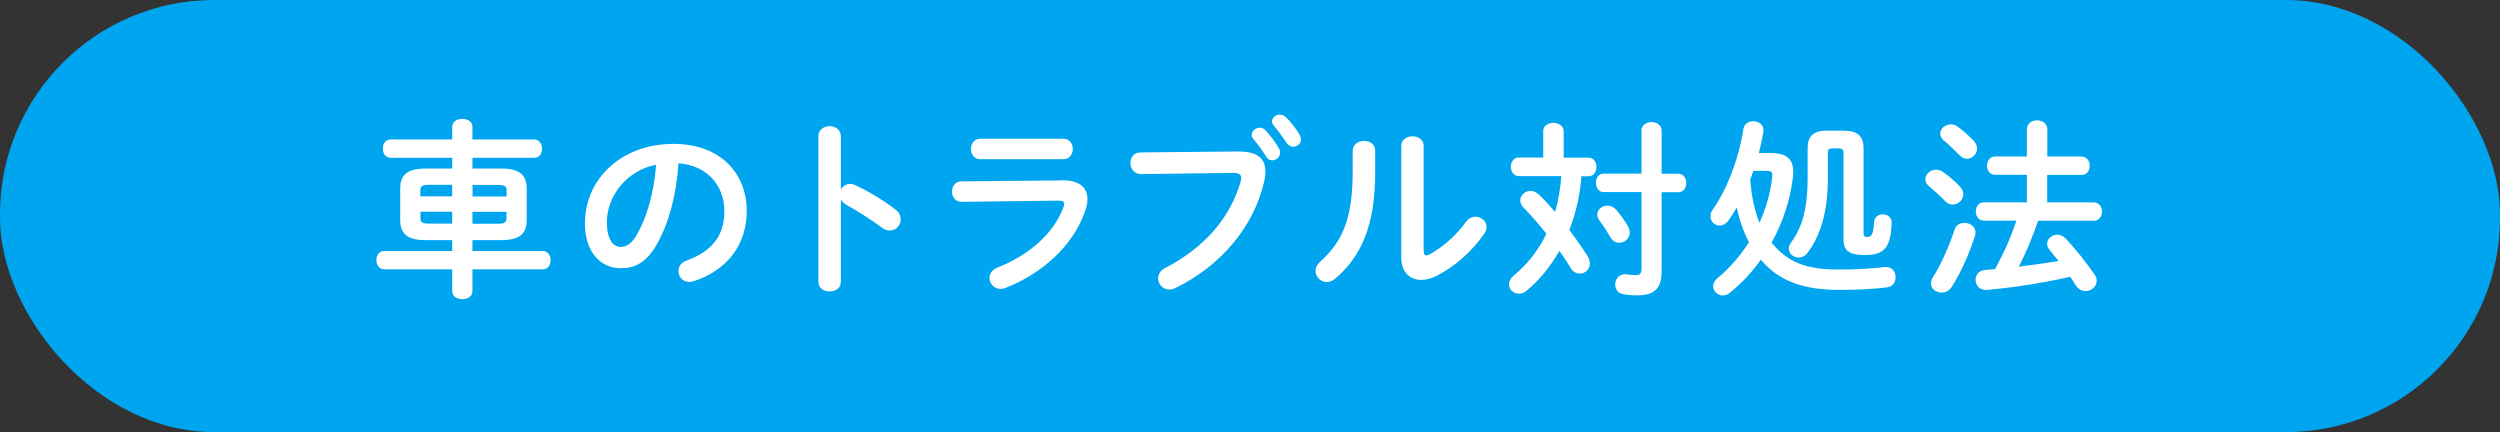 <?xml version="1.0" encoding="UTF-8"?><svg id="_レイヤー_2" xmlns="http://www.w3.org/2000/svg" viewBox="0 0 210.08 36.31"><rect x="0" y="0" width="210.08" height="36.31" fill="#333333" stroke="none"/><defs><style>.cls-1{fill:#00a5f0;}.cls-1,.cls-2{stroke-width:0px;}.cls-2{fill:#fff;}</style></defs><g id="_文字"><rect class="cls-1" x="0" y="0" width="210.08" height="36.31" rx="18" ry="18"/><path class="cls-2" d="M42.08,14.16c1.58,0,2.18.53,2.18,1.7v2.62c0,1.17-.59,1.7-2.18,1.7h-2.38v.91h5.91c.43,0,.66.38.66.77s-.22.77-.66.77h-5.91v1.84c0,.45-.42.67-.85.67s-.85-.22-.85-.67v-1.84h-5.73c-.42,0-.64-.38-.64-.77s.22-.77.64-.77h5.73v-.91h-2.19c-1.58,0-2.18-.53-2.18-1.7v-2.62c0-1.17.59-1.7,2.18-1.7h2.19v-.9h-5.19c-.42,0-.64-.38-.64-.77s.22-.77.64-.77h5.19v-1.07c0-.45.43-.66.85-.66s.85.21.85.66v1.07h5.19c.43,0,.66.38.66.77s-.22.77-.66.77h-5.19v.9h2.38ZM38,16.51v-.98h-1.97c-.58,0-.71.14-.71.46v.51h2.67ZM38,18.8v-1.01h-2.67v.54c0,.45.35.45.71.46h1.97ZM39.7,16.51h2.87v-.51c0-.32-.13-.46-.7-.46h-2.16v.98ZM39.7,17.79v1.01h2.16c.58,0,.7-.14.7-.46v-.54h-2.87Z"/><path class="cls-2" d="M49.16,18.73c0-3.65,3.02-6.64,7.43-6.64,3.91,0,6.16,2.45,6.16,5.63,0,2.9-1.71,5.03-4.47,5.91-.13.05-.26.06-.37.06-.54,0-.9-.45-.9-.91,0-.35.19-.7.67-.88,2.27-.82,3.19-2.19,3.19-4.18,0-2.1-1.43-3.83-3.86-4-.16,2.66-.82,5.06-1.81,6.8-.88,1.55-1.83,2.02-3.06,2.02-1.63,0-2.99-1.31-2.99-3.81ZM51,18.73c0,1.47.58,2.02,1.15,2.02.5,0,.93-.26,1.39-1.07.82-1.42,1.41-3.49,1.6-5.84-2.38.46-4.15,2.53-4.15,4.9Z"/><path class="cls-2" d="M70.65,15.95c.16-.29.45-.5.78-.5.14,0,.27.03.42.1.99.45,2.38,1.26,3.39,2.05.32.24.45.54.45.83,0,.51-.4.94-.91.94-.21,0-.45-.06-.67-.24-.93-.7-2.29-1.54-2.99-1.92-.22-.13-.37-.27-.46-.45v6.9c0,.56-.46.83-.95.83s-.94-.27-.94-.83v-12.21c0-.56.48-.85.94-.85s.95.29.95.85v4.5Z"/><path class="cls-2" d="M89.22,15.15c1.47-.02,2.16.61,2.16,1.58,0,.27-.05.58-.16.91-.99,2.96-3.6,5.33-6.74,6.56-.14.05-.27.08-.4.08-.54,0-.93-.46-.93-.93,0-.34.19-.67.66-.86,2.8-1.12,4.74-2.93,5.54-5.04.05-.13.08-.24.08-.32,0-.19-.16-.27-.51-.27l-8.1.1c-.54.02-.82-.43-.82-.86s.26-.86.78-.86l8.44-.08ZM89.35,11.66c.53,0,.8.43.8.86s-.27.86-.8.86h-6.98c-.51,0-.78-.43-.78-.86s.27-.86.78-.86h6.98Z"/><path class="cls-2" d="M103.99,12.73c1.68-.02,2.34.59,2.34,1.66,0,.27-.03.58-.11.91-.88,3.79-3.67,7.06-7.44,8.9-.19.1-.37.13-.53.13-.54,0-.93-.45-.93-.94,0-.3.16-.64.56-.85,3.54-1.84,5.54-4.4,6.37-7.27.03-.13.05-.22.05-.32,0-.3-.21-.42-.67-.42l-7.71.1c-.61.02-.93-.48-.93-.94,0-.43.29-.88.85-.88l8.16-.08ZM105.19,11.32c0-.32.32-.59.67-.59.16,0,.34.06.48.22.4.43.83.99,1.12,1.5.08.13.11.26.11.38,0,.37-.32.64-.66.64-.21,0-.42-.11-.54-.35-.34-.56-.72-1.06-1.06-1.46-.1-.11-.13-.24-.13-.35ZM106.89,10.2c0-.32.32-.56.66-.56.18,0,.37.06.53.22.38.4.82.93,1.1,1.42.1.16.14.3.14.43,0,.37-.3.62-.64.62-.21,0-.43-.11-.59-.35-.32-.5-.72-1.02-1.06-1.44-.1-.11-.14-.24-.14-.35Z"/><path class="cls-2" d="M113.67,12.67c0-.54.48-.83.96-.83s.93.27.93.83v1.81c0,4.42-1.14,7.04-3.35,8.93-.24.21-.48.29-.72.29-.51,0-.94-.43-.94-.93,0-.26.11-.53.38-.77,1.91-1.71,2.74-3.68,2.74-7.59v-1.74ZM119.64,21.09c0,.24.06.37.22.37.08,0,.19-.05.32-.11.99-.54,2.21-1.57,3.01-2.71.22-.3.51-.43.79-.43.48,0,.94.37.94.86,0,.18-.06.37-.19.56-.99,1.44-2.38,2.69-3.92,3.51-.5.26-.96.38-1.38.38-.98,0-1.68-.69-1.68-1.87v-9.38c0-.54.48-.82.94-.82s.94.27.94.82v8.82Z"/><path class="cls-2" d="M129.67,11.04c0-.48.43-.72.86-.72s.87.24.87.72v2.21h2.08c.45,0,.67.38.67.78s-.22.78-.67.78h-.59c-.11,1.55-.45,3.07-1.02,4.51.58.77,1.12,1.54,1.54,2.21.13.21.19.42.19.61,0,.5-.4.85-.85.85-.27,0-.58-.14-.78-.5-.26-.43-.58-.91-.93-1.41-.77,1.34-1.71,2.5-2.8,3.38-.19.16-.4.22-.61.22-.45,0-.83-.35-.83-.78,0-.24.11-.5.4-.74,1.14-.94,2.08-2.13,2.75-3.52-.64-.8-1.31-1.57-1.91-2.18-.21-.21-.29-.42-.29-.62,0-.43.4-.8.87-.8.22,0,.46.1.69.3.48.46.93.96,1.36,1.47.3-.98.45-2,.53-3.01h-3.58c-.43,0-.66-.4-.66-.78s.22-.78.66-.78h2.06v-2.21ZM137.93,11c0-.5.43-.74.85-.74s.85.24.85.74v3.6h1.41c.43,0,.66.38.66.77s-.22.78-.66.78h-1.41v6.64c0,1.34-.5,2.03-2.03,2.03-.43,0-.77-.02-1.25-.11-.43-.1-.62-.45-.62-.8,0-.48.35-.96,1.04-.85.18.03.45.06.66.06.4,0,.51-.13.51-.61v-6.37h-3.19c-.42,0-.64-.38-.64-.78s.22-.77.64-.77h3.19v-3.6ZM136.81,19.04c.1.18.14.35.14.51,0,.5-.43.85-.88.85-.29,0-.58-.14-.75-.48-.26-.45-.56-.91-.91-1.38-.13-.18-.19-.35-.19-.51,0-.42.4-.75.86-.75.24,0,.51.11.74.35.38.46.75.96.99,1.41Z"/><path class="cls-2" d="M148.77,12.86c1.36,0,1.92.5,1.92,1.58,0,.14-.02.3-.03.46-.21,1.86-.83,3.76-1.79,5.49,1.33,1.63,2.87,2.26,5.6,2.26,1.62,0,2.77-.08,3.92-.21.59-.06.9.4.9.86,0,.4-.22.78-.72.85-1.2.14-2.42.21-4.05.21-3.15,0-5.15-.85-6.55-2.54-.75,1.06-1.65,2.03-2.66,2.82-.18.14-.37.19-.53.19-.45,0-.82-.37-.82-.78,0-.22.11-.45.35-.66,1.06-.88,1.95-1.92,2.66-3.04-.48-.93-.82-1.89-1.02-2.91-.22.37-.46.74-.71,1.09-.21.29-.48.42-.74.42-.4,0-.77-.32-.77-.77,0-.18.05-.37.19-.56,1.23-1.76,2.19-4.27,2.58-6.77.06-.45.45-.66.83-.66.46,0,.94.32.85.88-.1.59-.22,1.18-.38,1.79h.96ZM147.34,14.37c-.08.24-.18.48-.27.72.1,1.23.32,2.48.78,3.63.56-1.23.93-2.53,1.07-3.83.05-.42-.05-.53-.45-.53h-1.14ZM155.03,10.99c1.14,0,1.57.56,1.57,1.46v7.2c0,.19.1.26.3.26.35,0,.53-.18.58-1.23.02-.45.38-.67.74-.67.38,0,.75.24.74.7-.06,2.1-.64,2.72-2.24,2.72-1.46,0-1.81-.42-1.81-1.42v-7.17c0-.29-.1-.37-.4-.37h-.51c-.32,0-.4.08-.4.37v2.19c0,2.83-.66,4.85-1.73,6.24-.19.26-.46.37-.72.37-.43,0-.83-.3-.83-.74,0-.16.05-.34.19-.53.91-1.23,1.39-2.77,1.39-5.43v-2.5c0-.93.43-1.46,1.57-1.46h1.57Z"/><path class="cls-2" d="M164.71,15.69c.19.22.27.43.27.64,0,.48-.43.86-.9.86-.21,0-.43-.08-.61-.27-.4-.43-.99-.96-1.34-1.25-.24-.19-.34-.4-.34-.61,0-.43.42-.8.9-.8.18,0,.37.05.56.18.48.32,1.07.82,1.46,1.25ZM165.07,18.73c.46,0,.94.3.94.82,0,.08-.02.18-.05.27-.46,1.47-1.23,3.17-1.94,4.27-.22.35-.54.5-.86.5-.46,0-.9-.32-.9-.78,0-.16.05-.34.18-.53.67-1.06,1.36-2.61,1.81-3.99.13-.4.46-.56.82-.56ZM165.87,11.85c.19.21.27.43.27.64,0,.46-.42.85-.86.85-.21,0-.43-.1-.62-.3-.43-.43-.91-.91-1.3-1.22-.22-.19-.32-.4-.32-.59,0-.42.42-.78.9-.78.18,0,.38.06.56.19.46.32.99.8,1.38,1.22ZM174.91,13.16c.46,0,.69.38.69.77s-.22.77-.69.77h-2.88v2.31h3.91c.46,0,.69.38.69.77s-.22.77-.69.77h-4.67c-.46,1.31-.98,2.61-1.62,3.86,1.1-.14,2.22-.29,3.33-.48-.26-.32-.51-.64-.75-.93-.14-.18-.21-.35-.21-.51,0-.42.4-.77.85-.77.24,0,.48.1.71.32.74.78,1.71,1.98,2.43,3.03.13.18.18.35.18.53,0,.48-.46.86-.94.86-.29,0-.59-.14-.82-.48-.13-.22-.29-.46-.46-.72-2.4.54-4.82.91-6.98,1.1-.64.06-.98-.4-.98-.85,0-.38.26-.78.77-.82.29-.02.58-.05.88-.08.3-.59.62-1.2.9-1.81.34-.74.62-1.49.88-2.26h-2.72c-.45,0-.69-.38-.69-.77s.24-.77.69-.77h3.6v-2.31h-2.66c-.45,0-.69-.38-.69-.77s.24-.77.69-.77h2.66v-2.27c0-.51.43-.77.86-.77s.86.26.86.77v2.27h2.88Z"/></g></svg>
